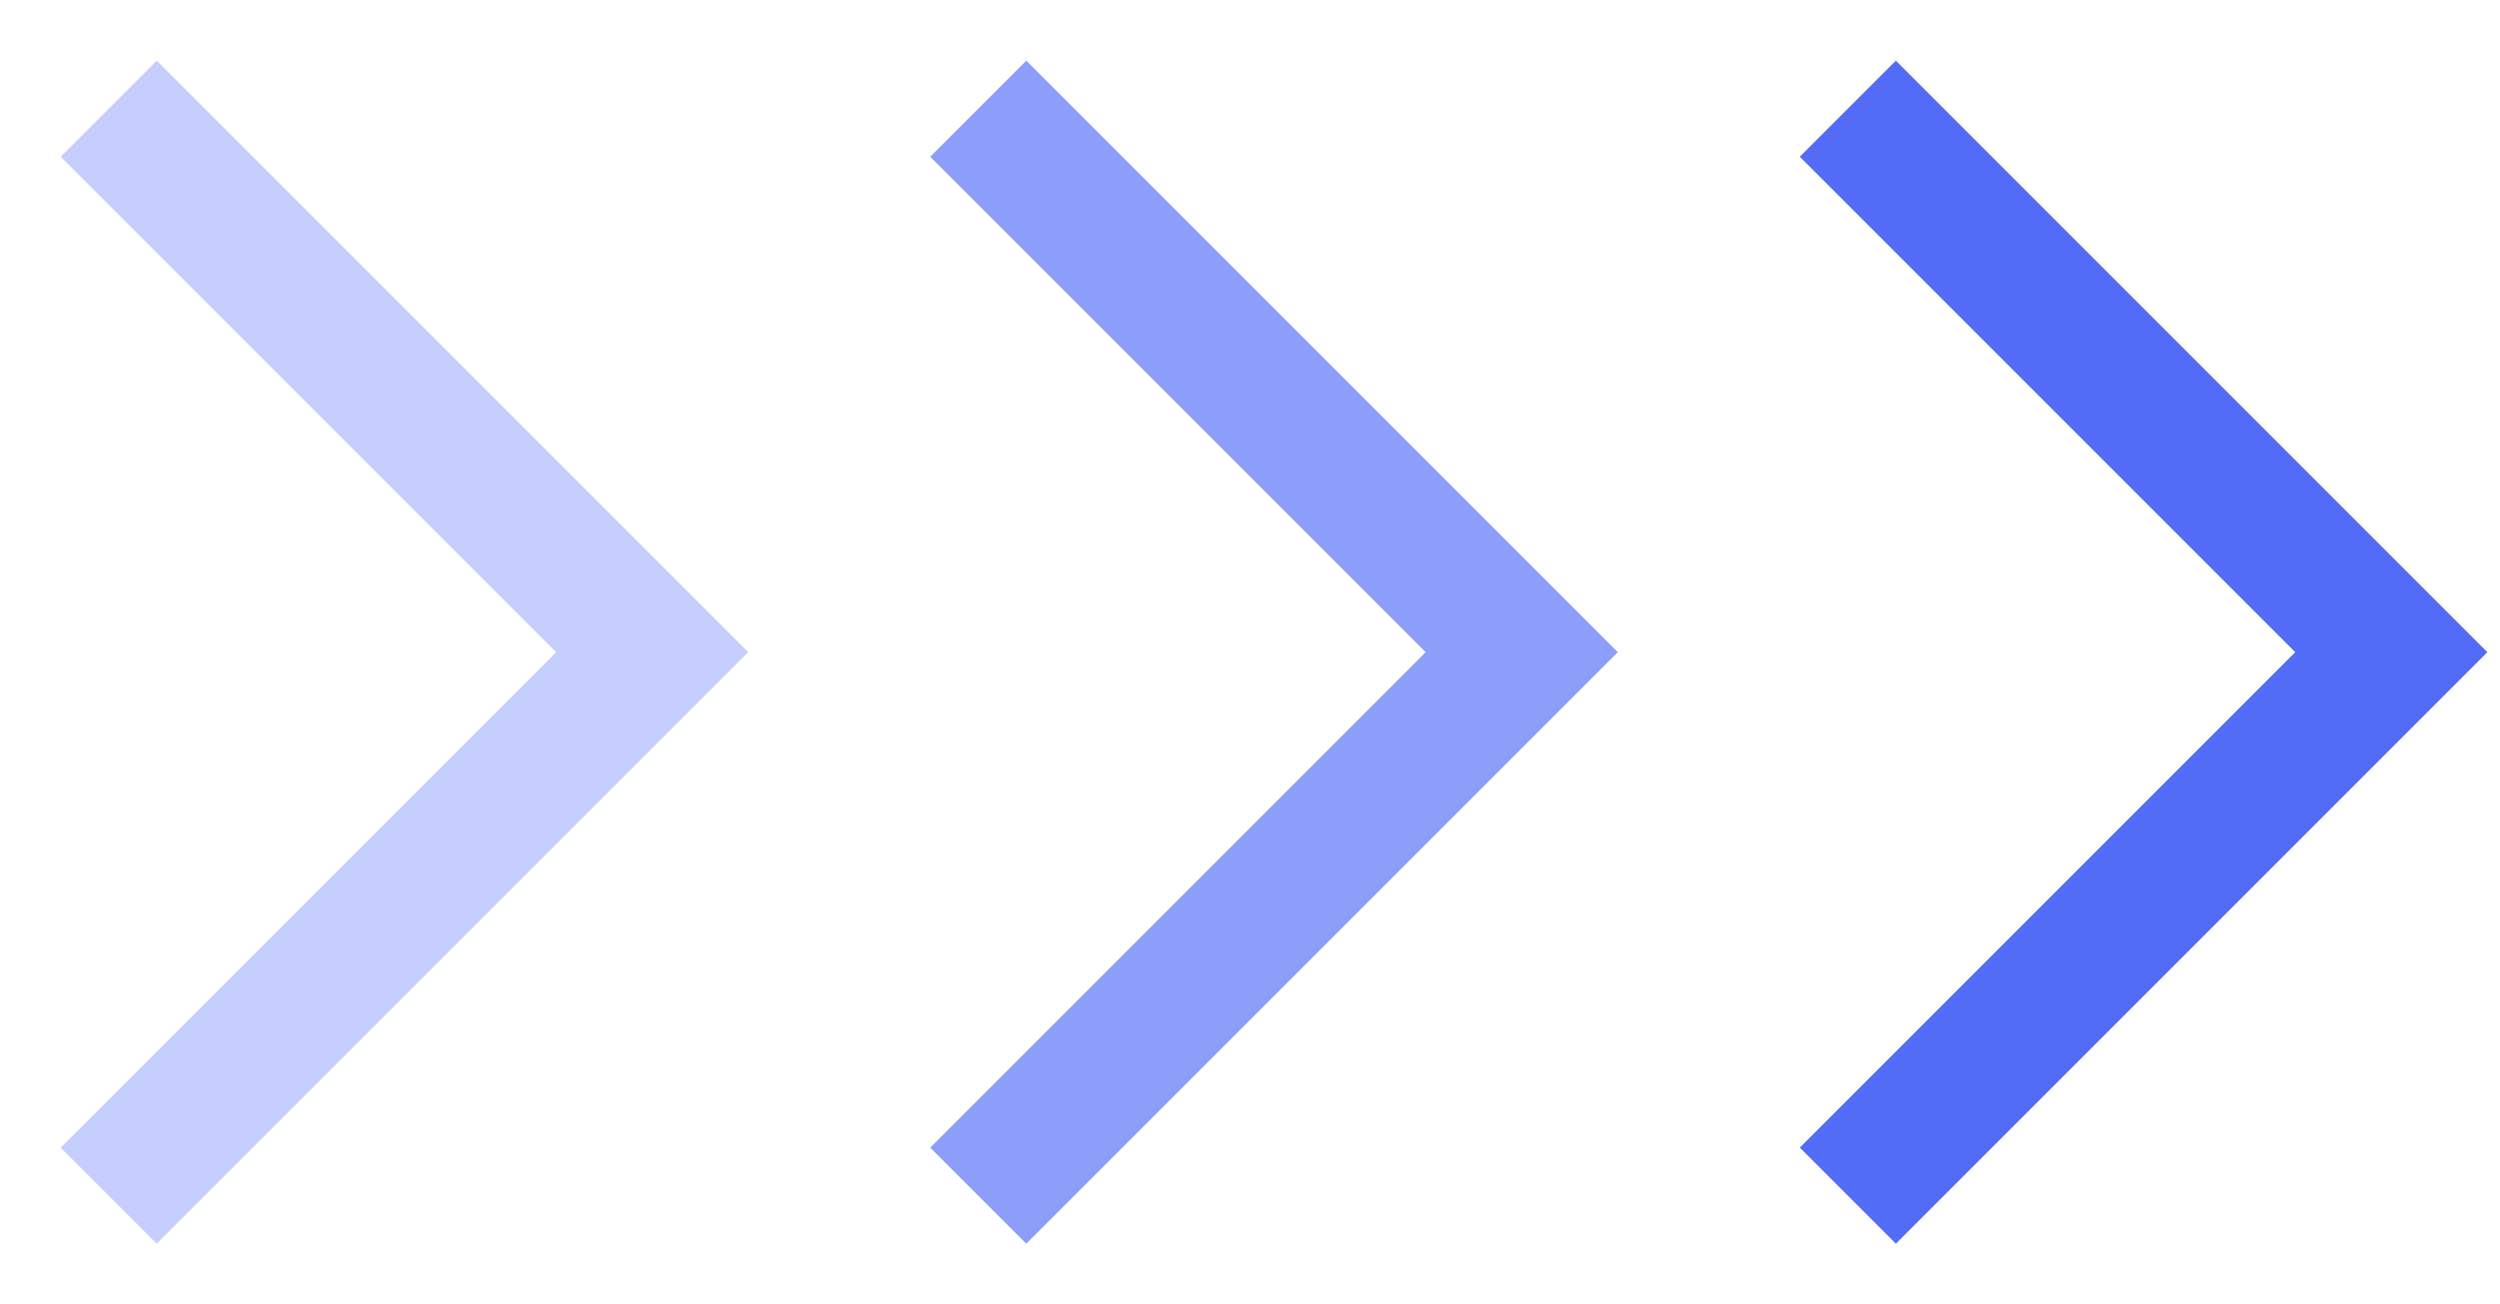 <svg width="23" height="12" viewBox="0 0 23 12" fill="none" xmlns="http://www.w3.org/2000/svg">
<path opacity="0.3" d="M1 1L6 6L1 11" stroke="#405CF6" stroke-width="1.25"/>
<path opacity="0.6" d="M9 1L14 6L9 11" stroke="#405CF6" stroke-width="1.25"/>
<path opacity="0.9" d="M17 1L22 6L17 11" stroke="#405CF6" stroke-width="1.25"/>
</svg>
